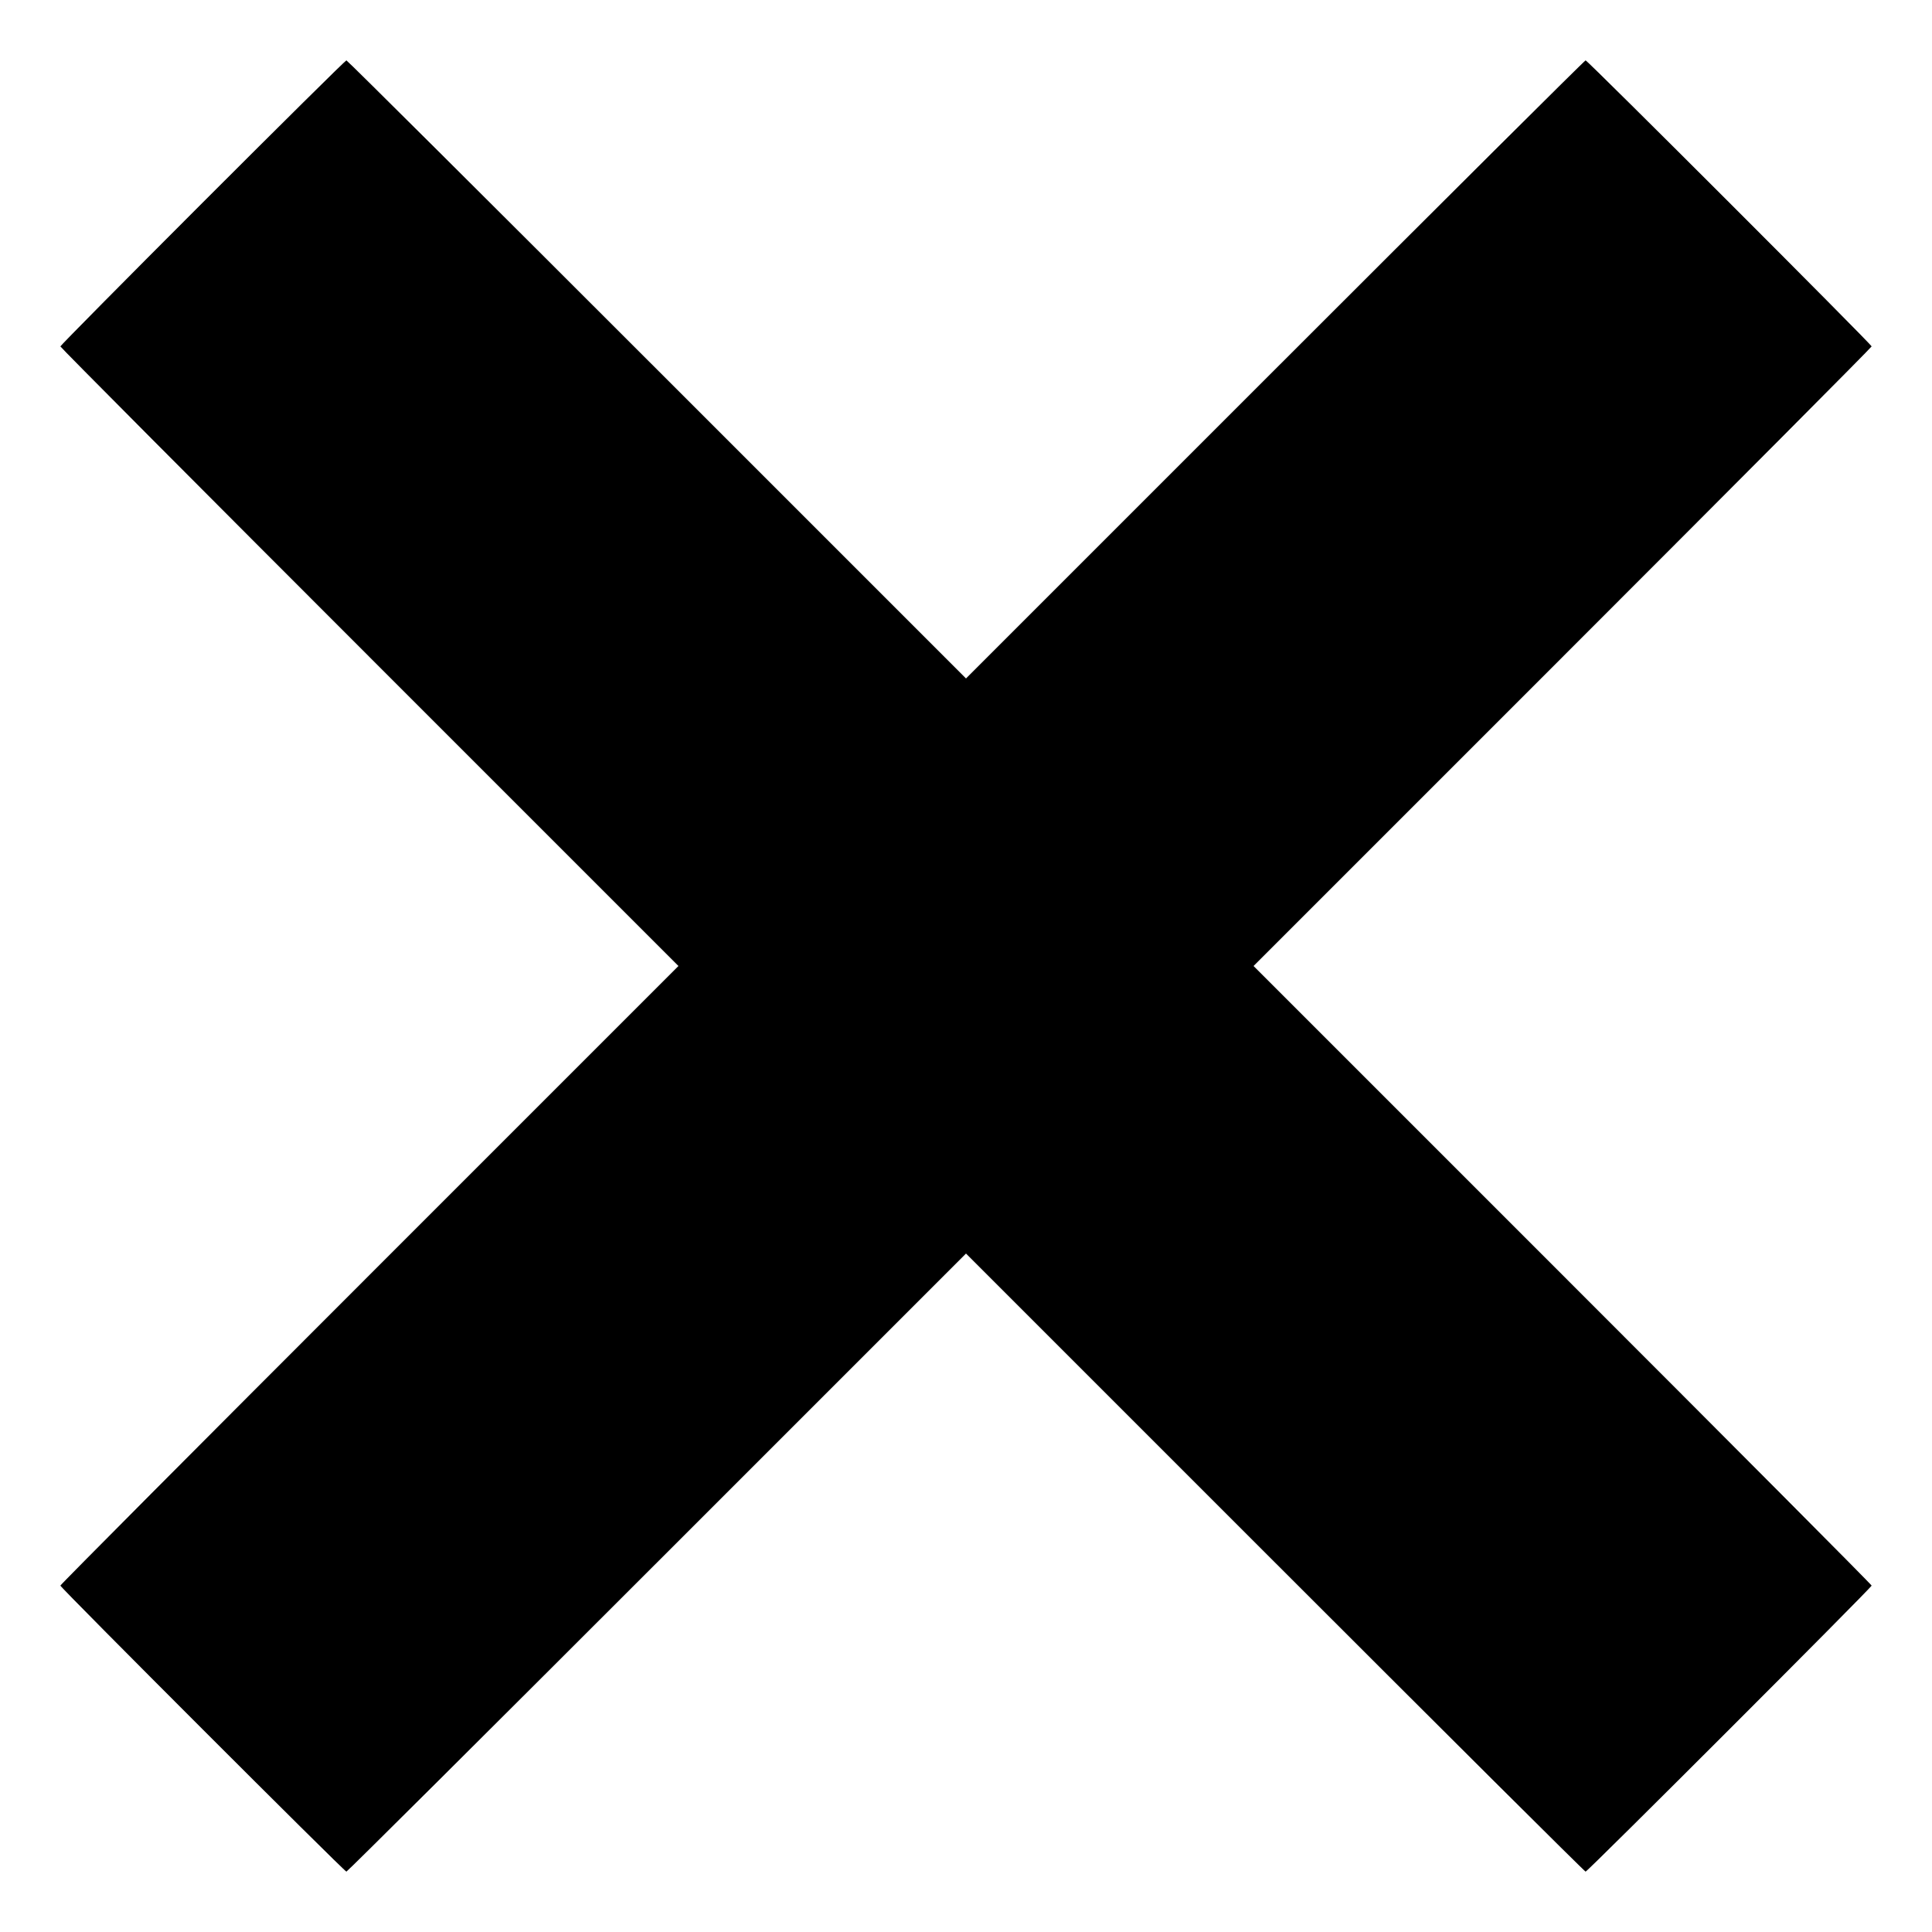 <?xml version="1.0" standalone="no"?>
<!DOCTYPE svg PUBLIC "-//W3C//DTD SVG 20010904//EN"
 "http://www.w3.org/TR/2001/REC-SVG-20010904/DTD/svg10.dtd">
<svg version="1.0" xmlns="http://www.w3.org/2000/svg"
 width="1280pt" height="1280pt" viewBox="0 0 1280 1280"
 preserveAspectRatio="xMidYMid meet">
<g transform="translate(0,1280) scale(0.1,-0.1)"
fill="#000000" stroke="none">
<path d="M1342 11457 c-518 -518 -942 -947 -942 -952 0 -6 921 -931 2048
-2058 l2047 -2047 -2047 -2047 c-1127 -1127 -2048 -2052 -2048 -2058 0 -13
1882 -1895 1895 -1895 6 0 931 921 2058 2048 l2047 2047 2047 -2047 c1127
-1127 2052 -2048 2058 -2048 13 0 1895 1882 1895 1895 0 6 -921 931 -2048
2058 l-2047 2047 2047 2047 c1127 1127 2048 2052 2048 2058 0 13 -1882 1895
-1895 1895 -6 0 -931 -921 -2058 -2048 l-2047 -2047 -2047 2047 c-1127 1127
-2052 2048 -2058 2048 -6 0 -434 -424 -953 -943z"/>
</g>
</svg>
